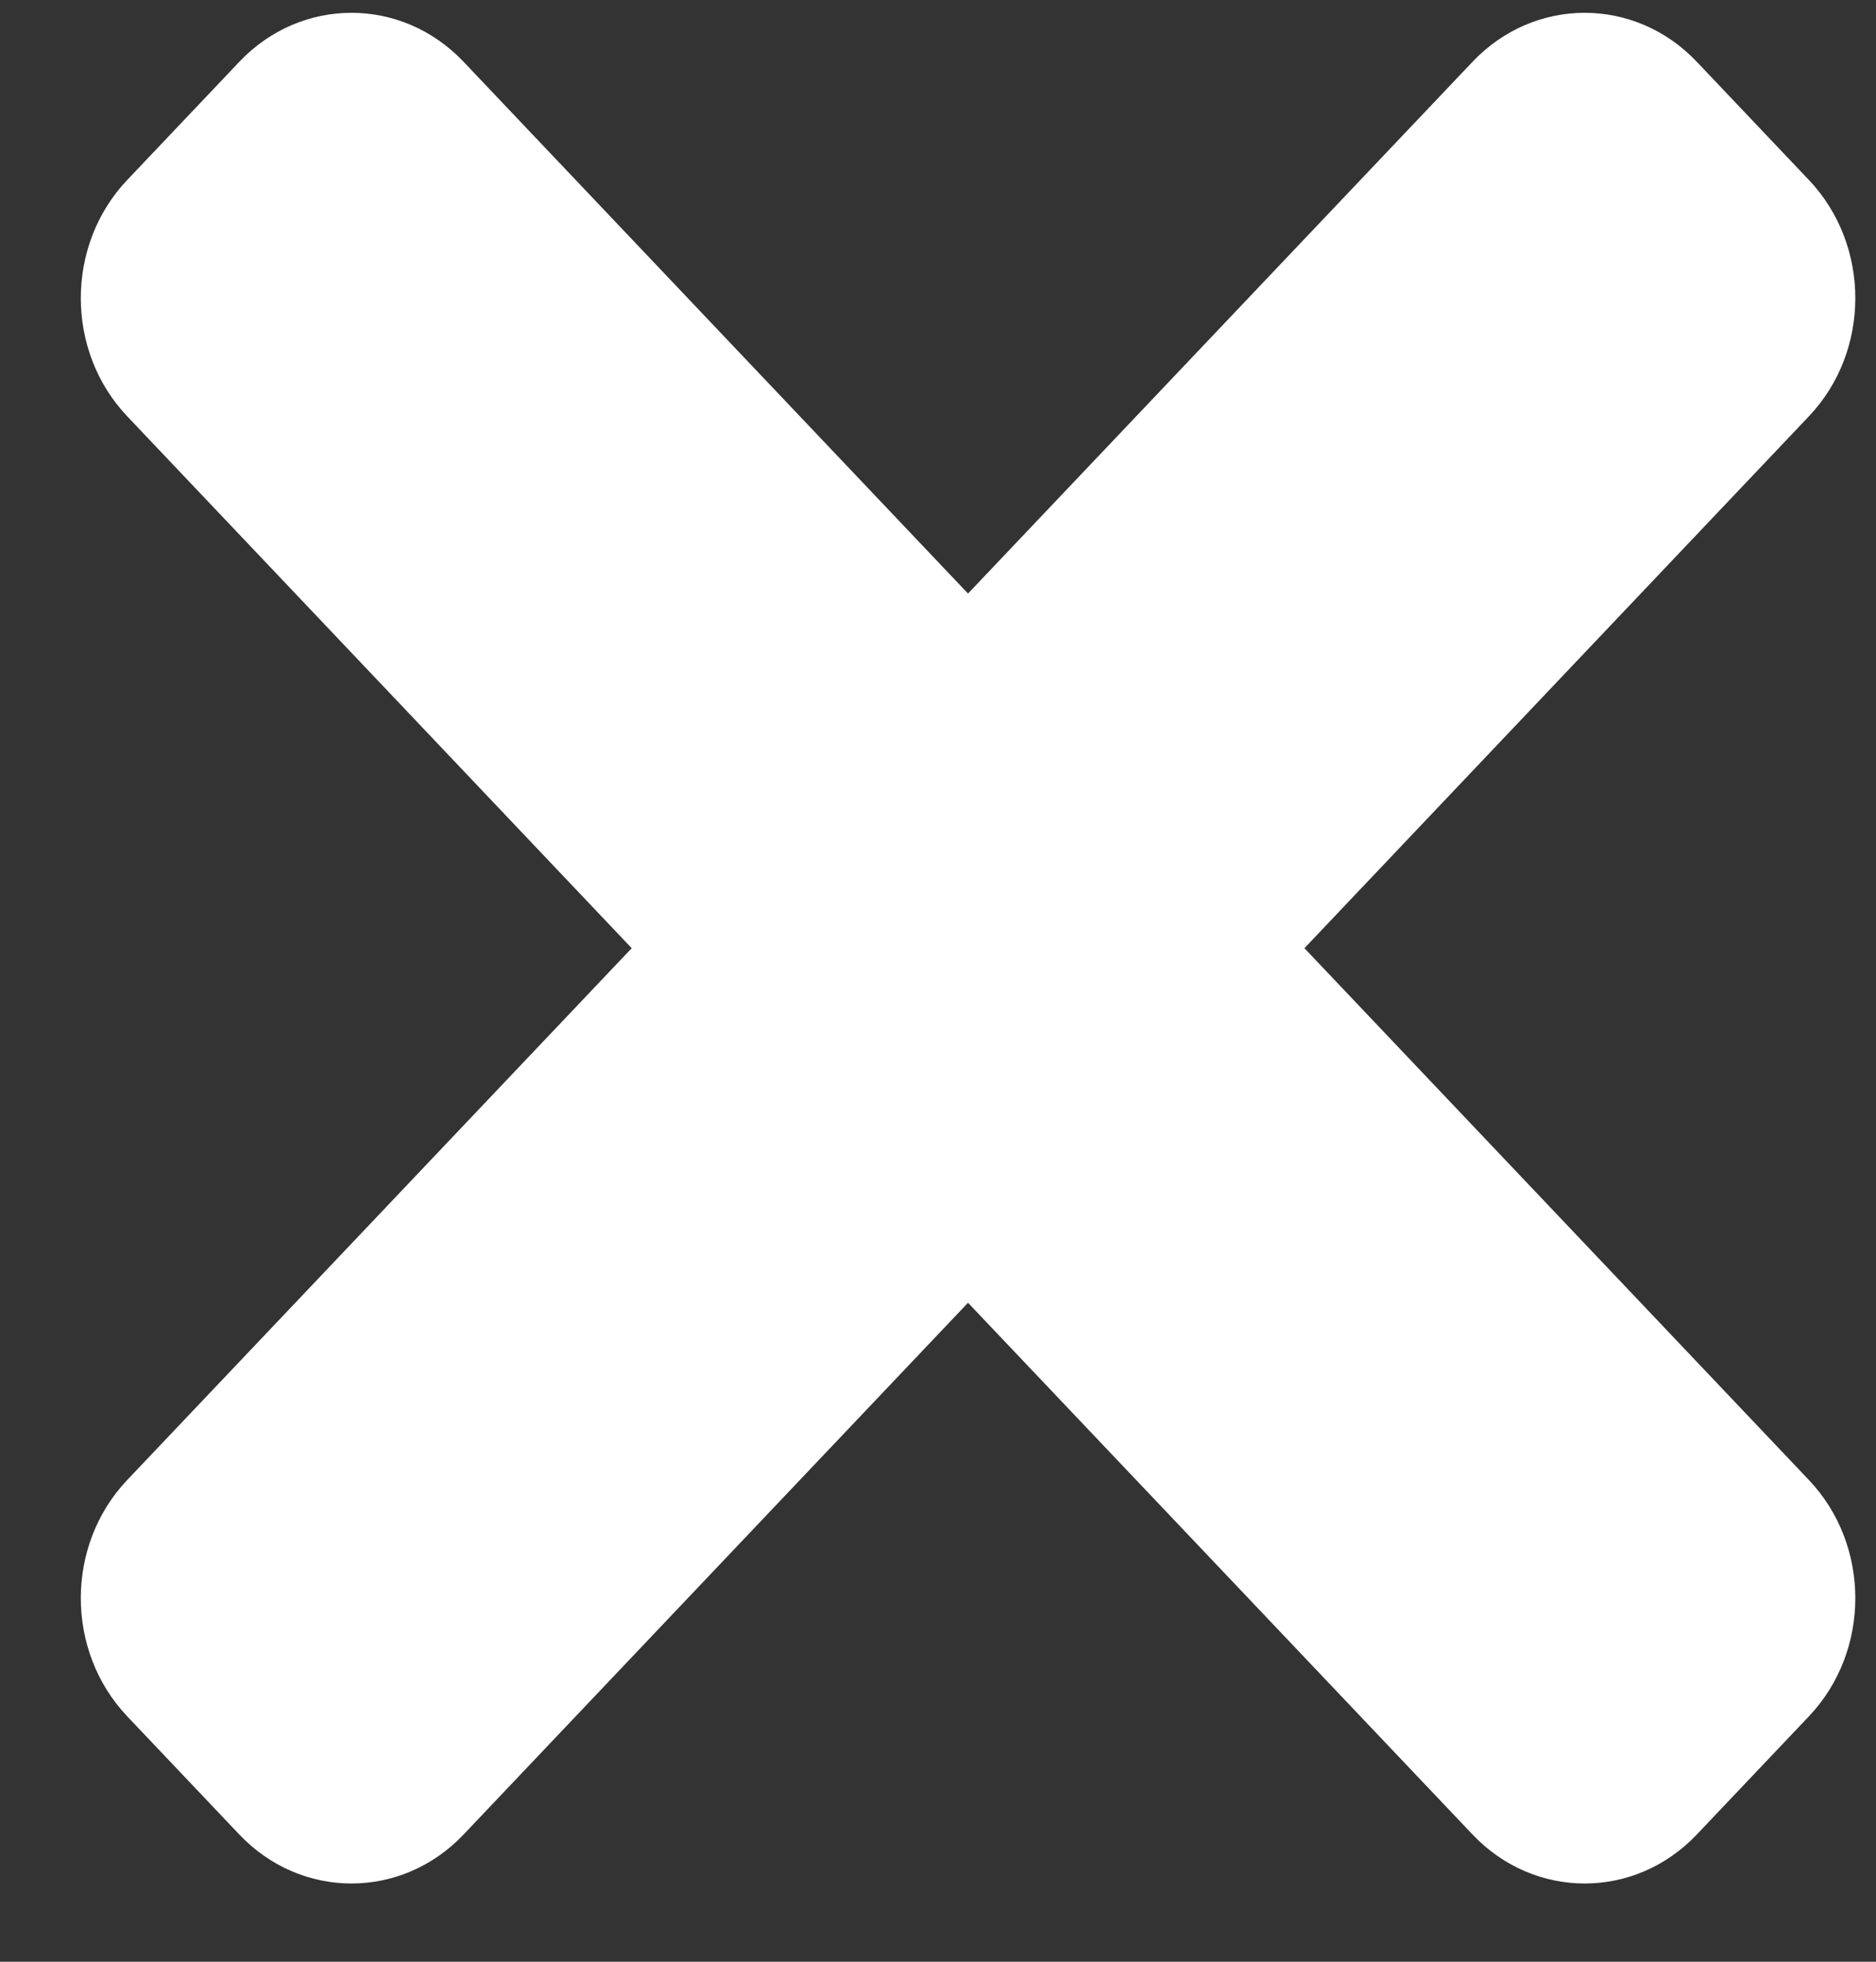 <svg width="22" height="23" viewBox="0 0 22 23" fill="none" xmlns="http://www.w3.org/2000/svg">
<rect x="0" y="0" width="22" height="23" fill="#333333" stroke="none"/>
<path d="M15.297 11.117L21.213 4.881C21.939 4.116 21.939 2.876 21.213 2.11L19.898 0.724C19.172 -0.041 17.995 -0.041 17.269 0.724L11.352 6.959L5.436 0.724C4.71 -0.041 3.533 -0.041 2.807 0.724L1.492 2.11C0.766 2.875 0.766 4.116 1.492 4.881L7.408 11.117L1.492 17.352C0.766 18.117 0.766 19.357 1.492 20.123L2.807 21.509C3.533 22.274 4.71 22.274 5.436 21.509L11.352 15.274L17.269 21.509C17.995 22.274 19.172 22.274 19.898 21.509L21.213 20.123C21.939 19.358 21.939 18.117 21.213 17.352L15.297 11.117Z" fill="white"/>
</svg>
